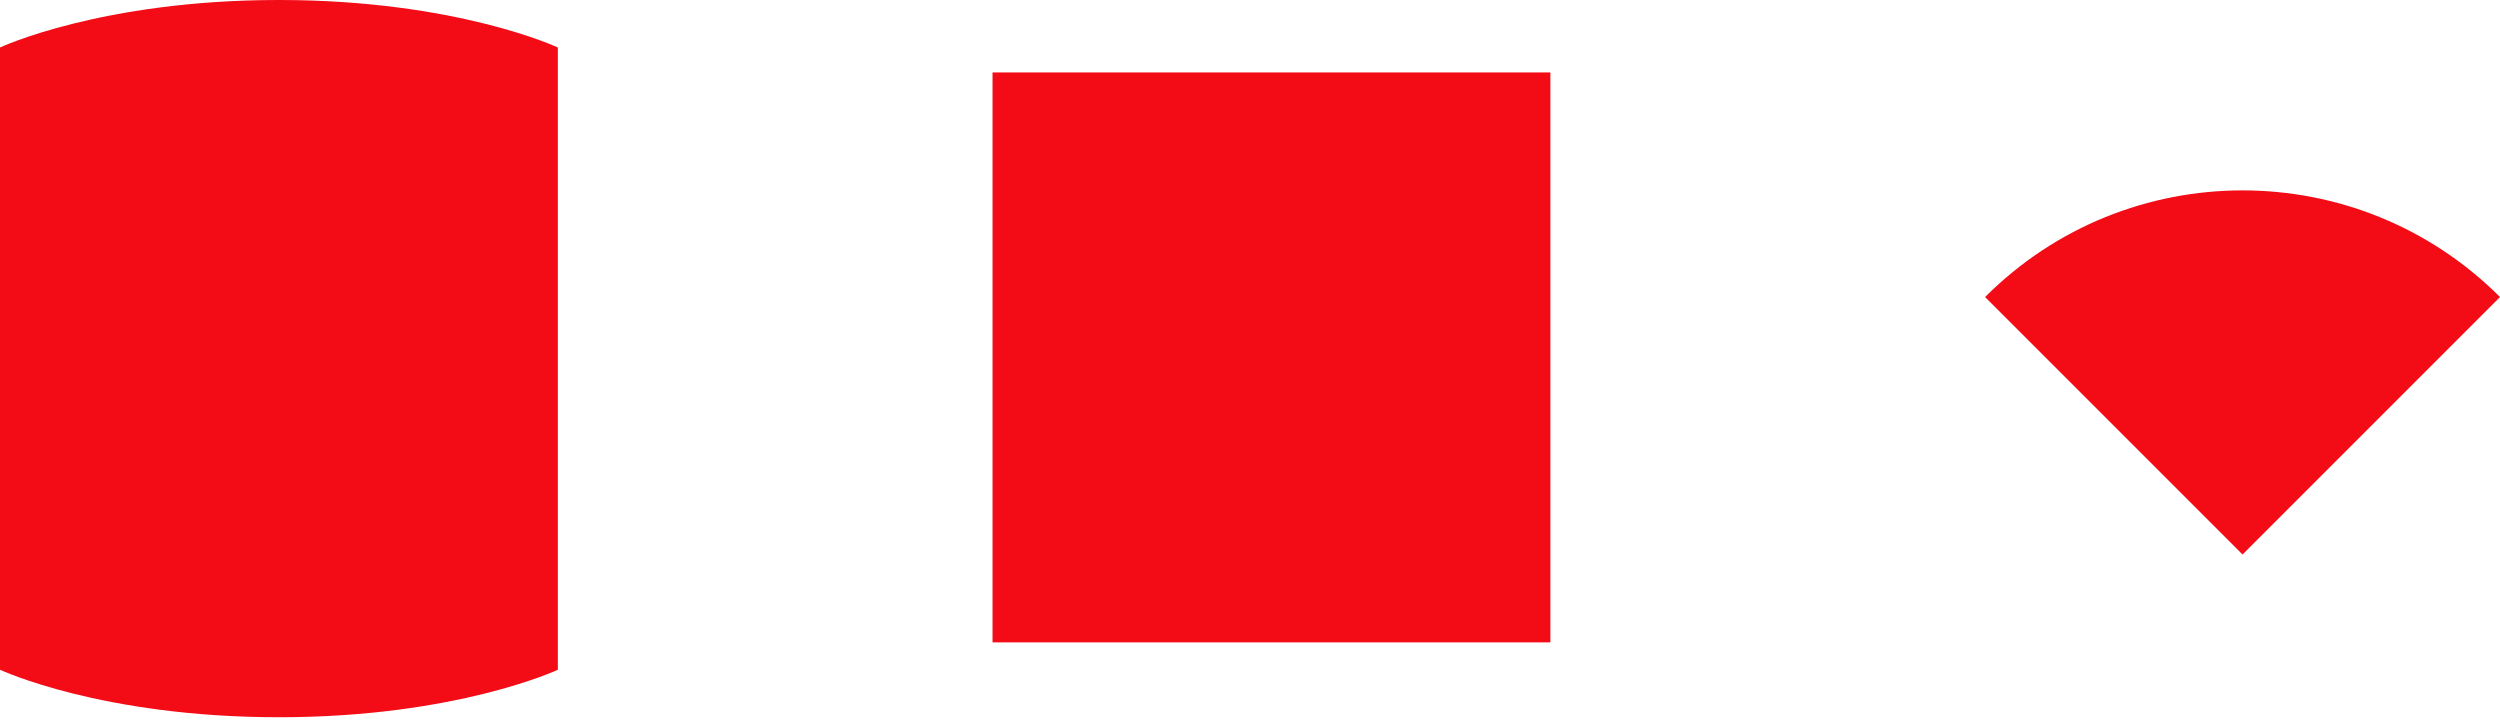 <svg width="816" height="235" viewBox="0 0 816 235" fill="none" xmlns="http://www.w3.org/2000/svg">
<path fill-rule="evenodd" clip-rule="evenodd" d="M8.5905e-06 92.678L-6.77476e-07 218.607C-6.77476e-07 218.607 33.045 234.105 91.041 234.105C149.037 234.105 182.081 218.607 182.081 218.607L182.081 145.541L182.082 15.499C182.082 15.499 149.037 0 91.041 0C33.045 0 0 15.499 0 15.499L8.5905e-06 92.678Z" fill="#F30B16"/>
<rect x="323.964" y="23.646" width="182.082" height="186.023" fill="#F30B16"/>
<path d="M816 96.953C769.588 50.541 694.339 50.541 647.927 96.953L731.964 180.99L816 96.953Z" fill="#F30B16"/>
</svg>
